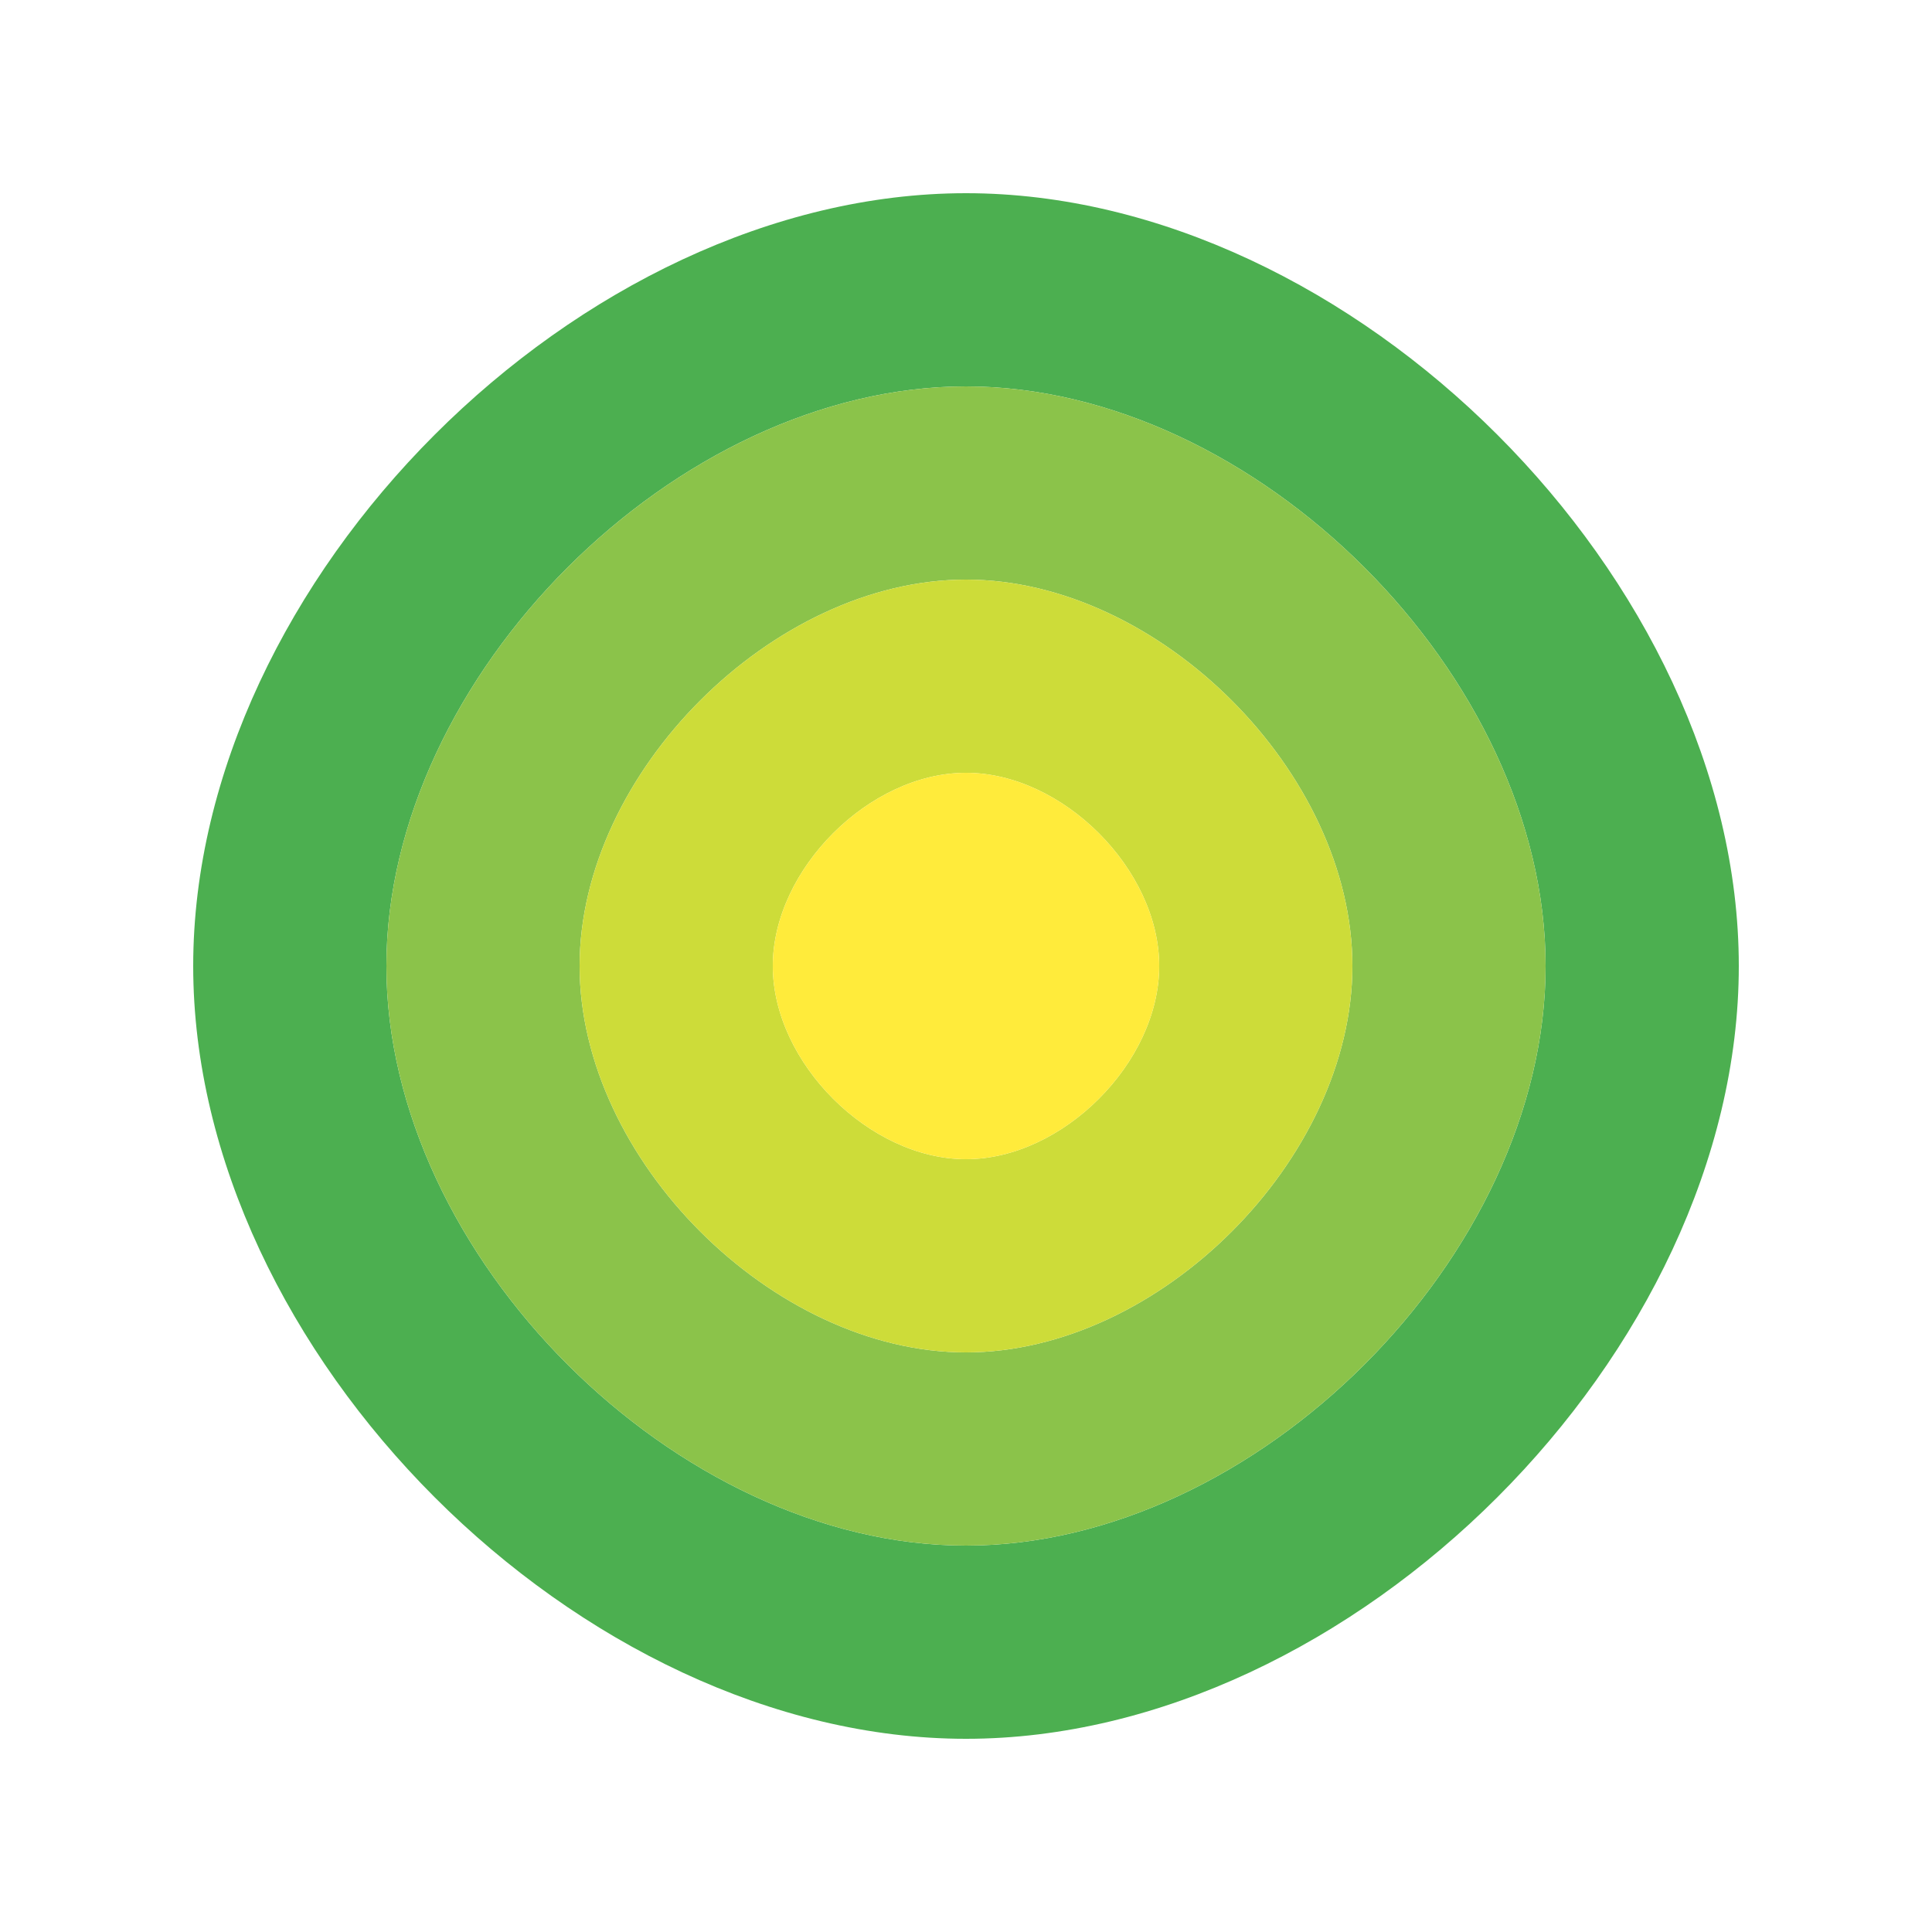 <svg width="200" height="200" viewBox="0 0 200 200" fill="none" xmlns="http://www.w3.org/2000/svg">
<path d="M100 20C60 20 20 60 20 100C20 140 60 180 100 180C140 180 180 140 180 100C180 60 140 20 100 20ZM100 160C70 160 40 130 40 100C40 70 70 40 100 40C130 40 160 70 160 100C160 130 130 160 100 160Z" fill="#4CAF50"/>
<path d="M100 40C70 40 40 70 40 100C40 130 70 160 100 160C130 160 160 130 160 100C160 70 130 40 100 40ZM100 140C80 140 60 120 60 100C60 80 80 60 100 60C120 60 140 80 140 100C140 120 120 140 100 140Z" fill="#8BC34A"/>
<path d="M100 60C80 60 60 80 60 100C60 120 80 140 100 140C120 140 140 120 140 100C140 80 120 60 100 60ZM100 120C90 120 80 110 80 100C80 90 90 80 100 80C110 80 120 90 120 100C120 110 110 120 100 120Z" fill="#CDDC39"/>
<path d="M100 80C90 80 80 90 80 100C80 110 90 120 100 120C110 120 120 110 120 100C120 90 110 80 100 80Z" fill="#FFEB3B"/>
</svg>
